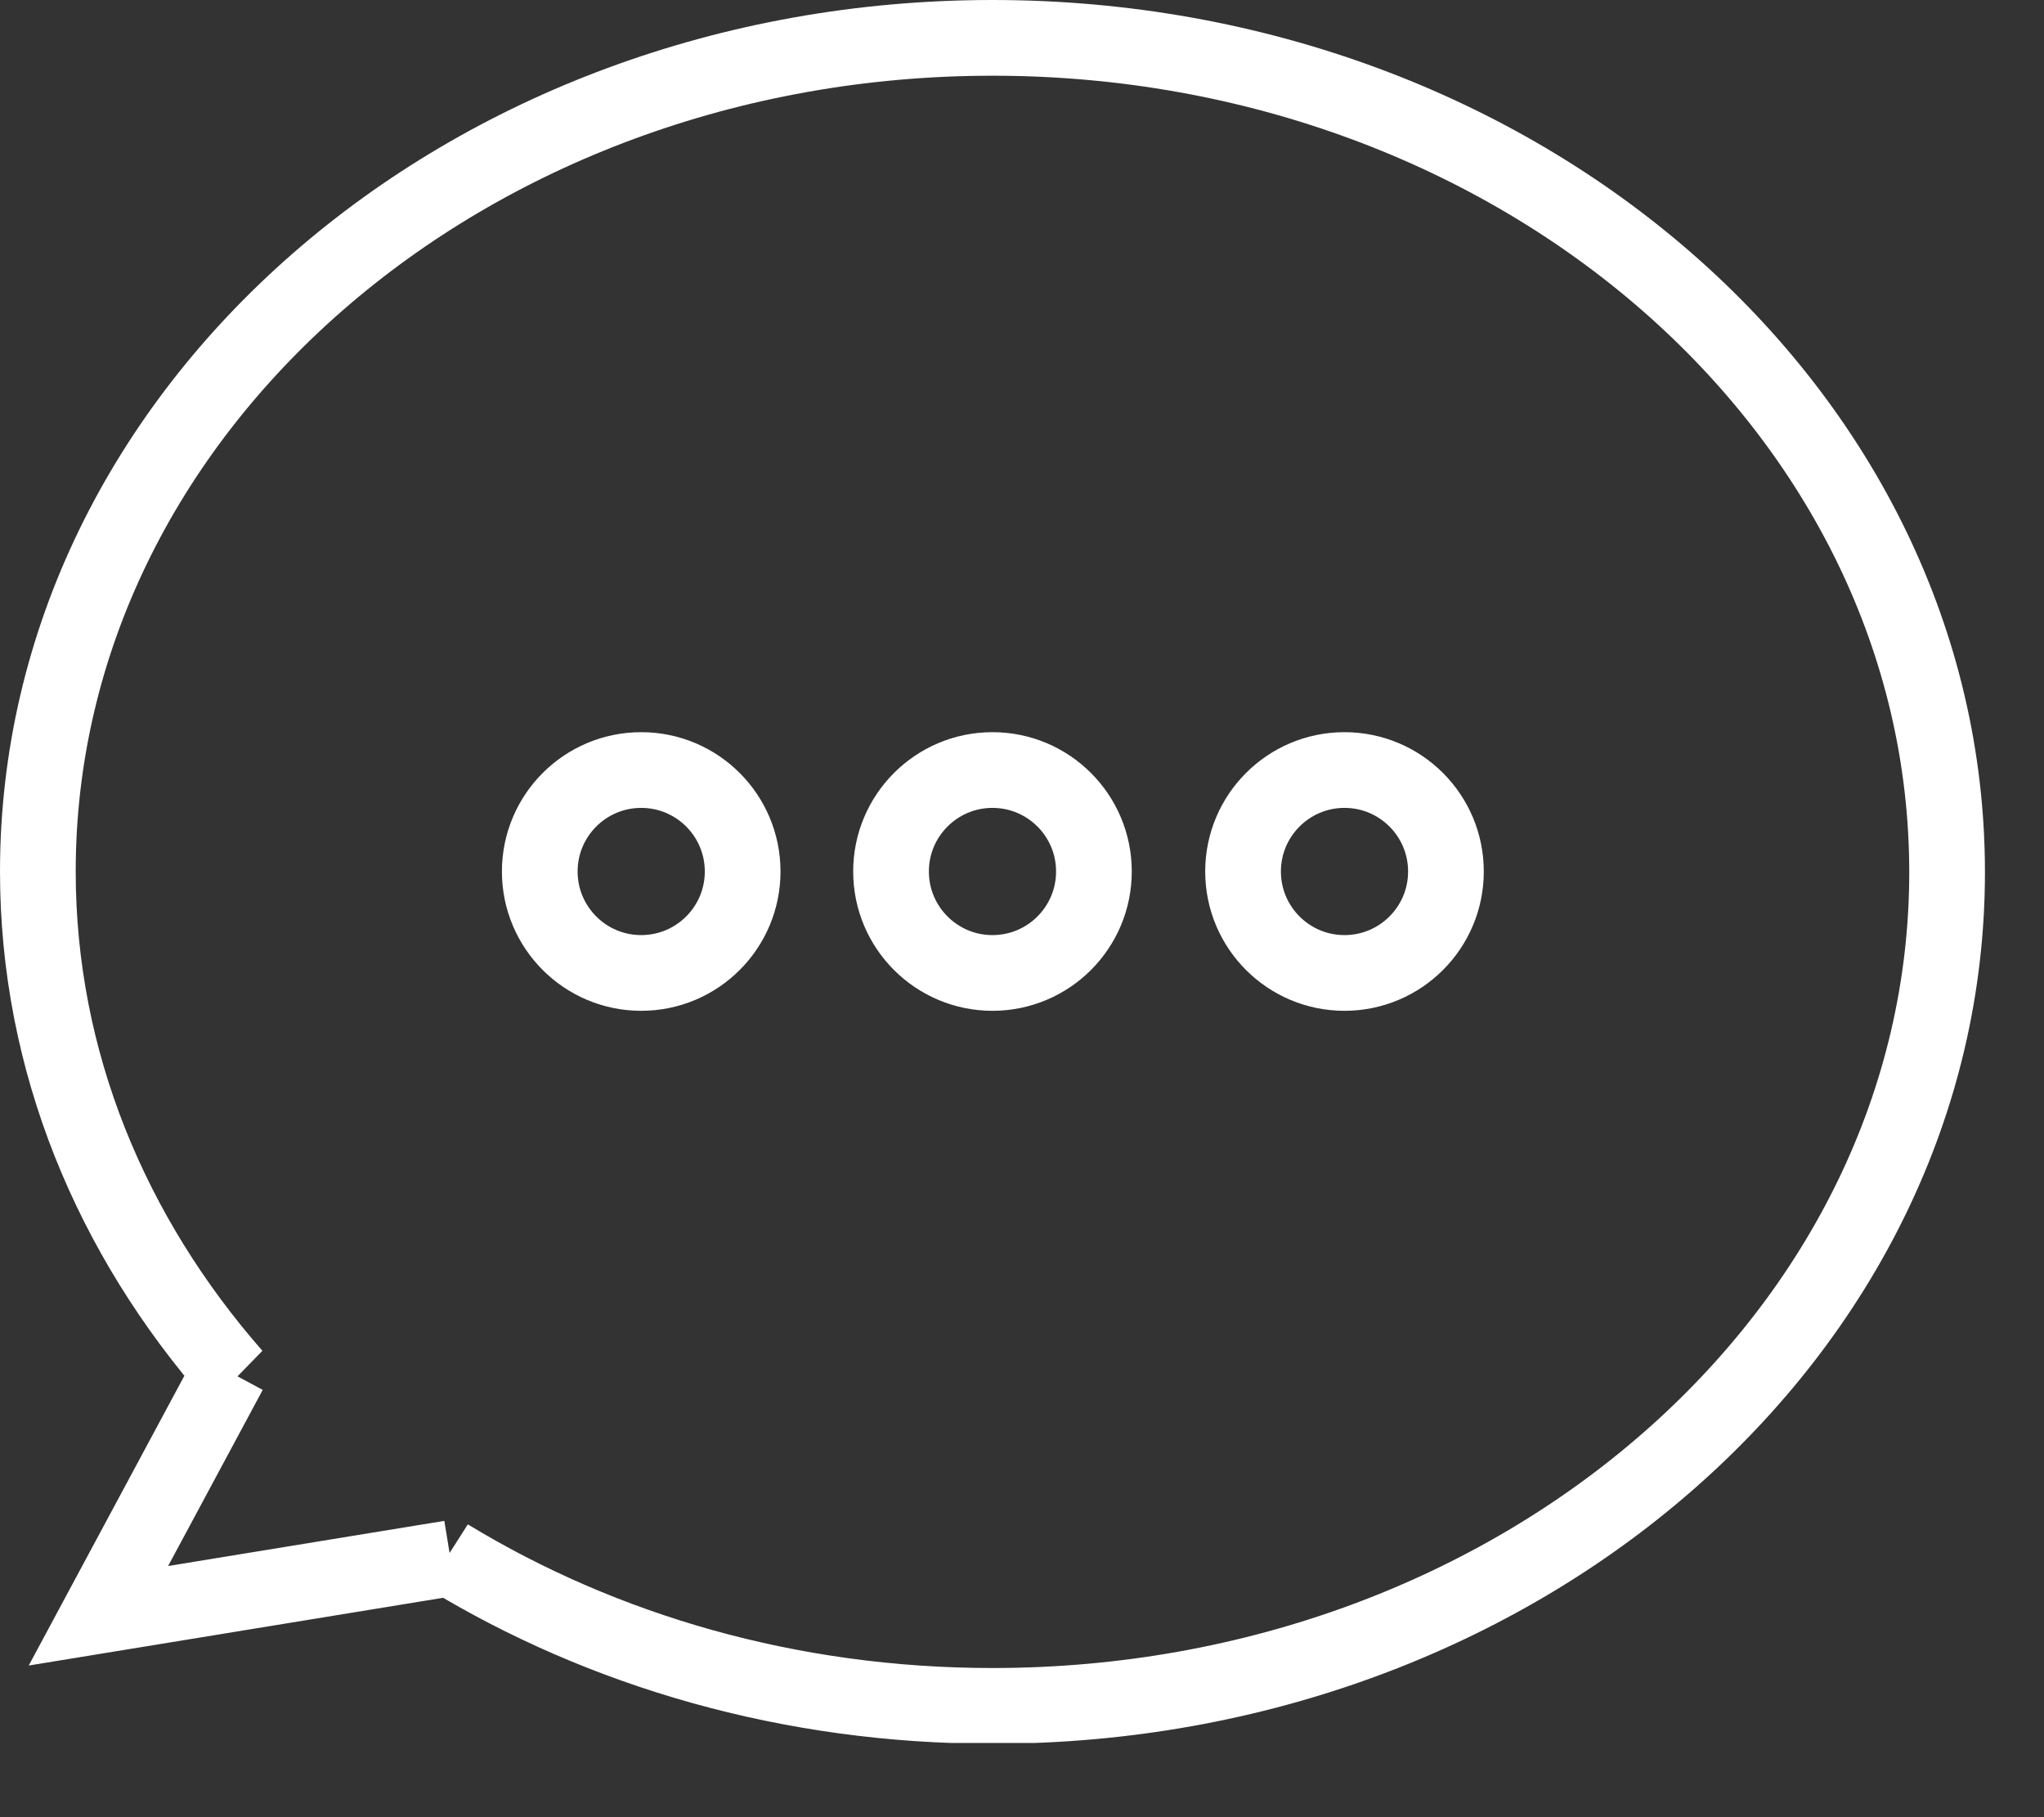 <svg width="27" height="24" viewBox="0 0 27 24" fill="none" xmlns="http://www.w3.org/2000/svg">
<rect x="0" y="0" width="27" height="24" fill="#333333" stroke="none"/>
<g clip-path="url(#clip0_48_411)">
<path d="M13.11 0.5C6.15 0.5 0.5 5.43 0.5 11.51C0.5 14.02 1.47 16.32 3.09 18.17L3.03 18.12L1.3 21.34L5.95 20.58L5.92 20.56C7.96 21.8 10.43 22.53 13.11 22.53C20.08 22.53 25.72 17.6 25.72 11.52C25.72 5.44 20.08 0.5 13.11 0.5ZM8.47 12.85C7.73 12.85 7.13 12.25 7.13 11.51C7.13 10.77 7.73 10.17 8.47 10.17C9.21 10.17 9.81 10.77 9.81 11.51C9.81 12.25 9.21 12.85 8.47 12.85ZM13.11 12.85C12.37 12.85 11.77 12.25 11.77 11.51C11.77 10.77 12.37 10.17 13.11 10.17C13.85 10.17 14.45 10.77 14.45 11.51C14.45 12.25 13.85 12.85 13.11 12.85ZM17.76 12.85C17.02 12.85 16.42 12.25 16.42 11.51C16.42 10.77 17.02 10.17 17.76 10.17C18.5 10.17 19.1 10.77 19.1 11.51C19.1 12.25 18.5 12.85 17.76 12.85Z" stroke="white" stroke-miterlimit="10"/>
</g>
<defs>
<clipPath id="clip0_48_411">
<rect width="26.23" height="23.02" fill="white"/>
</clipPath>
</defs>
</svg>
